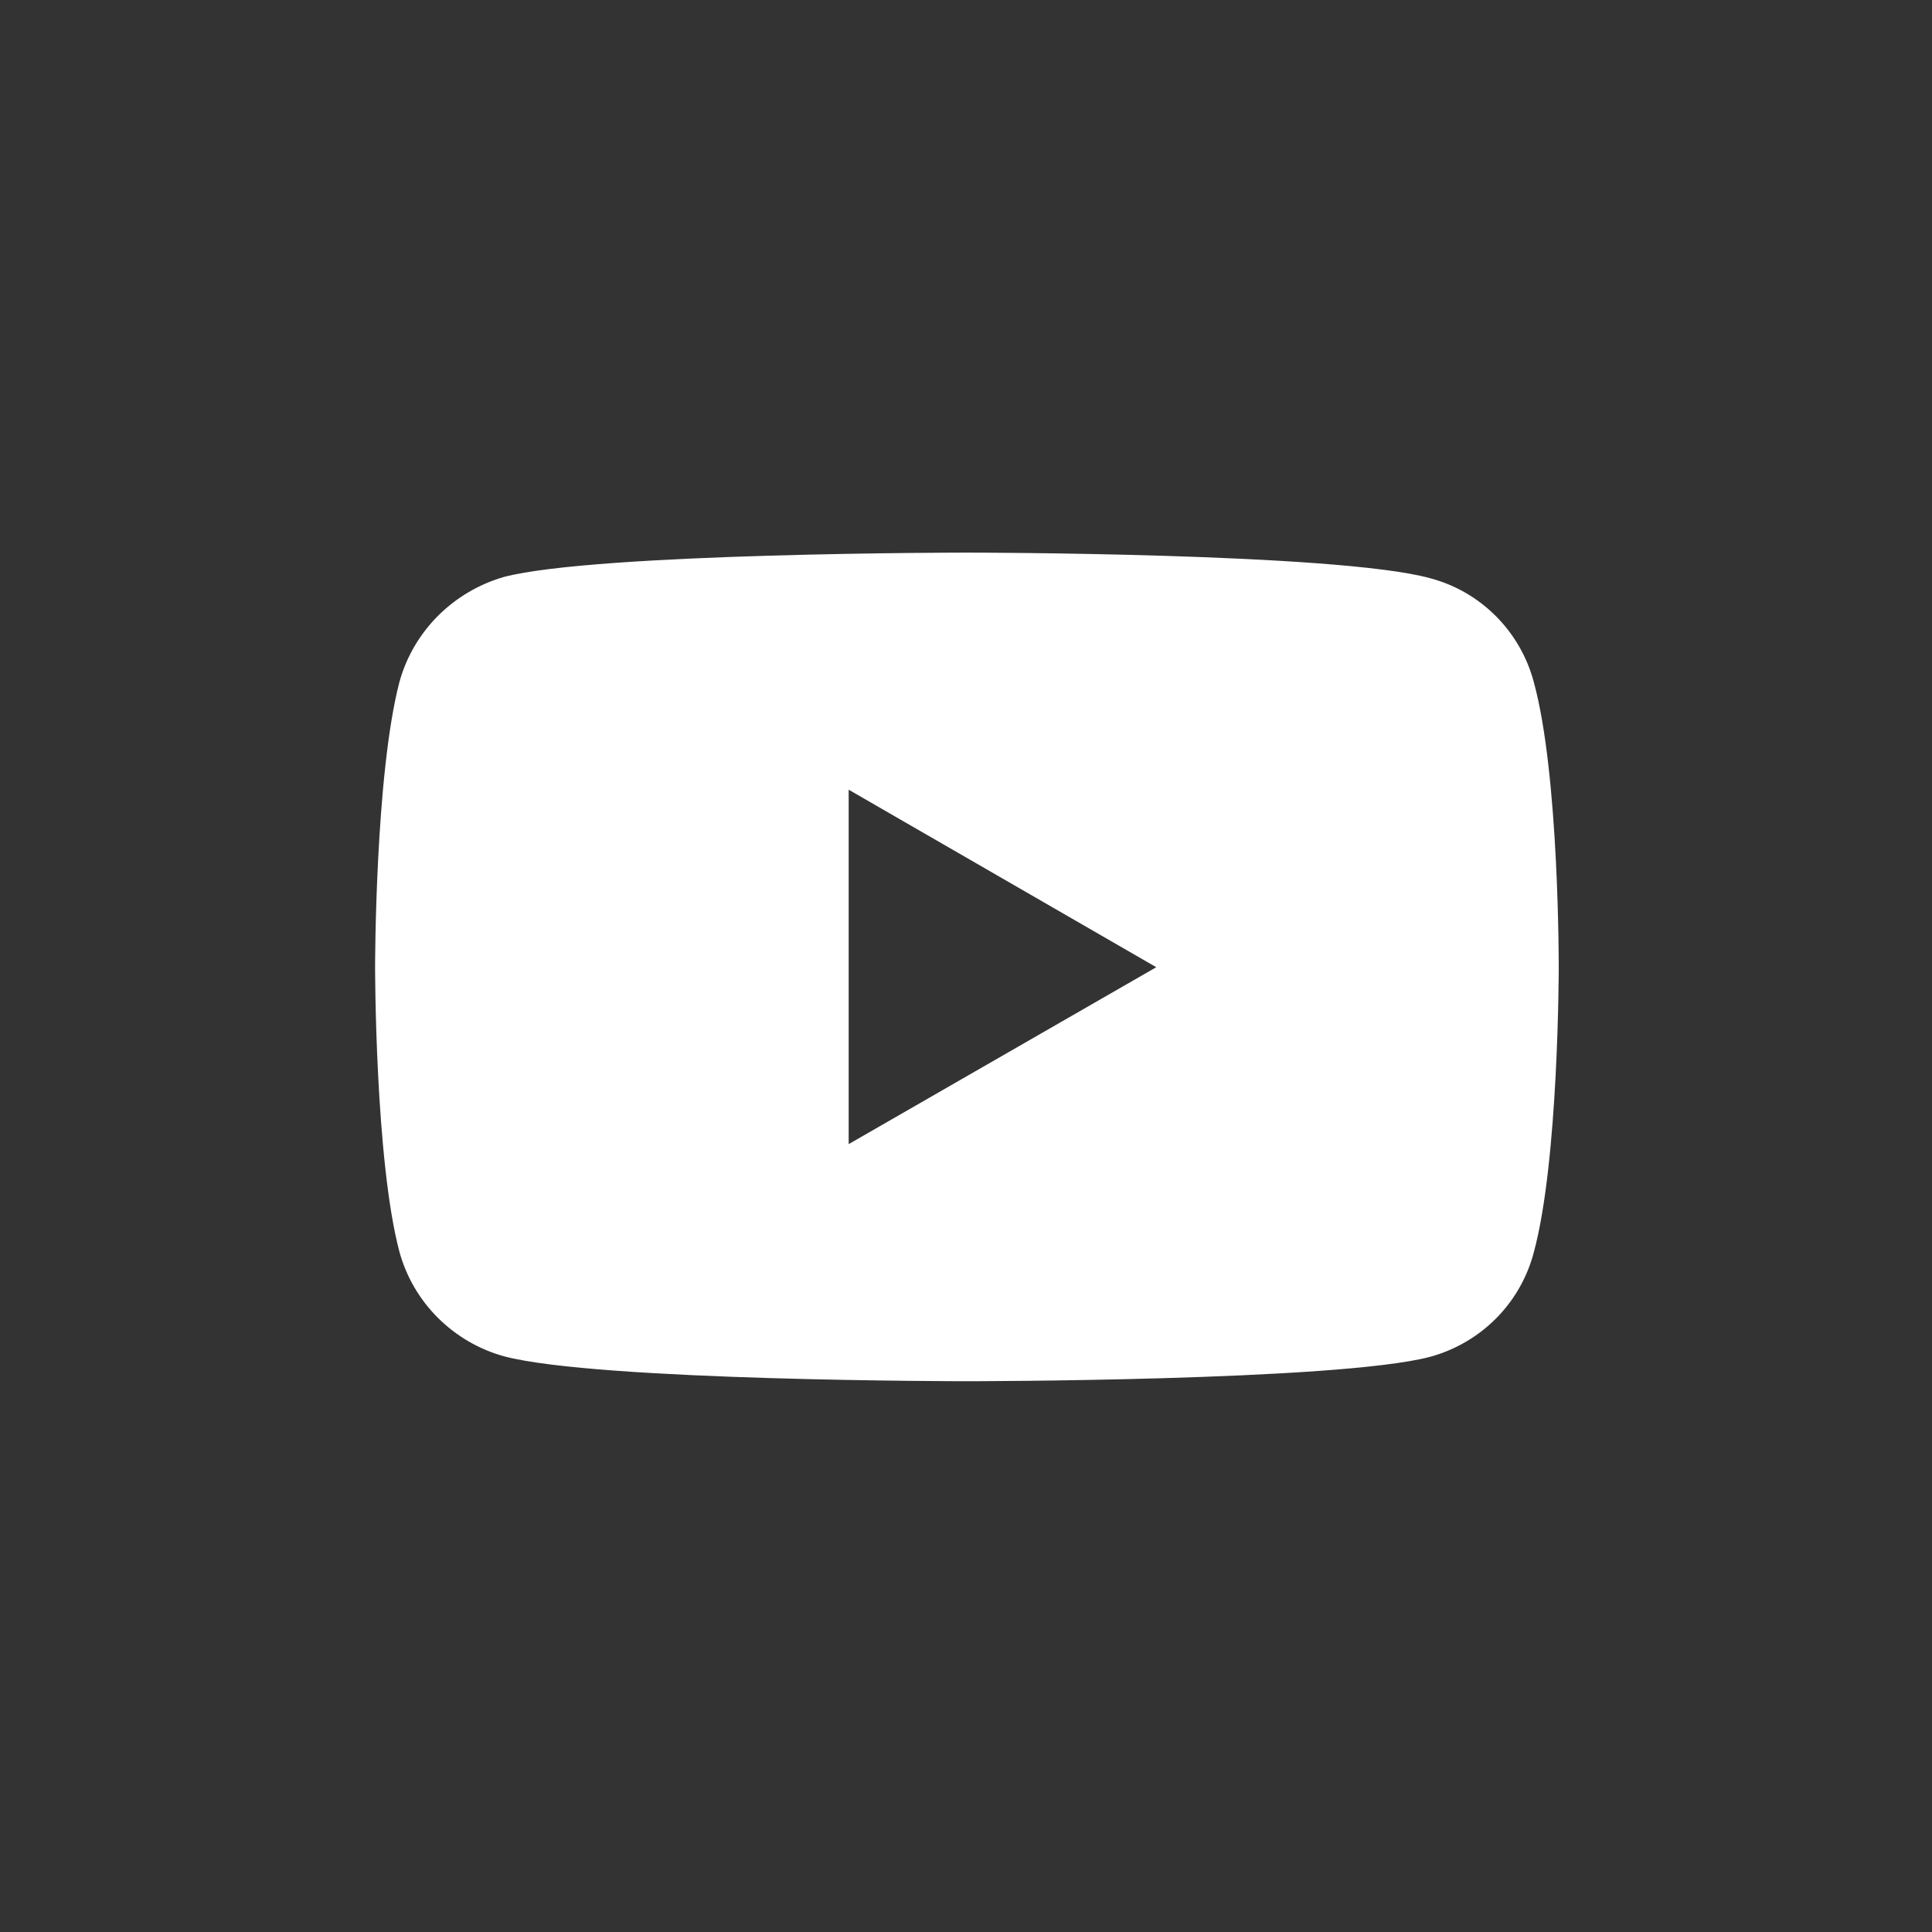 <?xml version="1.0" encoding="utf-8"?>
<!-- Generator: Adobe Illustrator 21.1.0, SVG Export Plug-In . SVG Version: 6.00 Build 0)  -->
<svg version="1.1" id="Layer_1" xmlns="http://www.w3.org/2000/svg" xmlns:xlink="http://www.w3.org/1999/xlink" x="0px" y="0px"
	 viewBox="0 0 317.8 317.8" style="enable-background:new 0 0 317.8 317.8;" xml:space="preserve">
<rect x="0" y="0" width="317.8" height="317.8" fill="#333333" stroke="none"/>
<style type="text/css">
	.st0{fill:#FFFFFF;}
</style>
<path class="st0" d="M159,90.9c0,0-60.8,0-76.1,4c-8.3,2.4-14.9,8.9-17.2,17.3c-4,15.3-4,46.9-4,46.9s0,31.7,4,46.8
	c2.3,8.4,8.9,14.9,17.2,17.2c15.4,4.1,76.1,4.1,76.1,4.1s60.9,0,76.2-4c8.4-2.3,14.9-8.8,17.1-17.2c4.1-15.1,4.1-46.8,4.1-46.8
	s0.1-31.7-4.1-47c-2.2-8.3-8.7-14.9-17.1-17.1C219.9,90.9,159,90.9,159,90.9z M139.6,129.9l50.6,29.2l-50.6,29.1V129.9z"/>
</svg>
